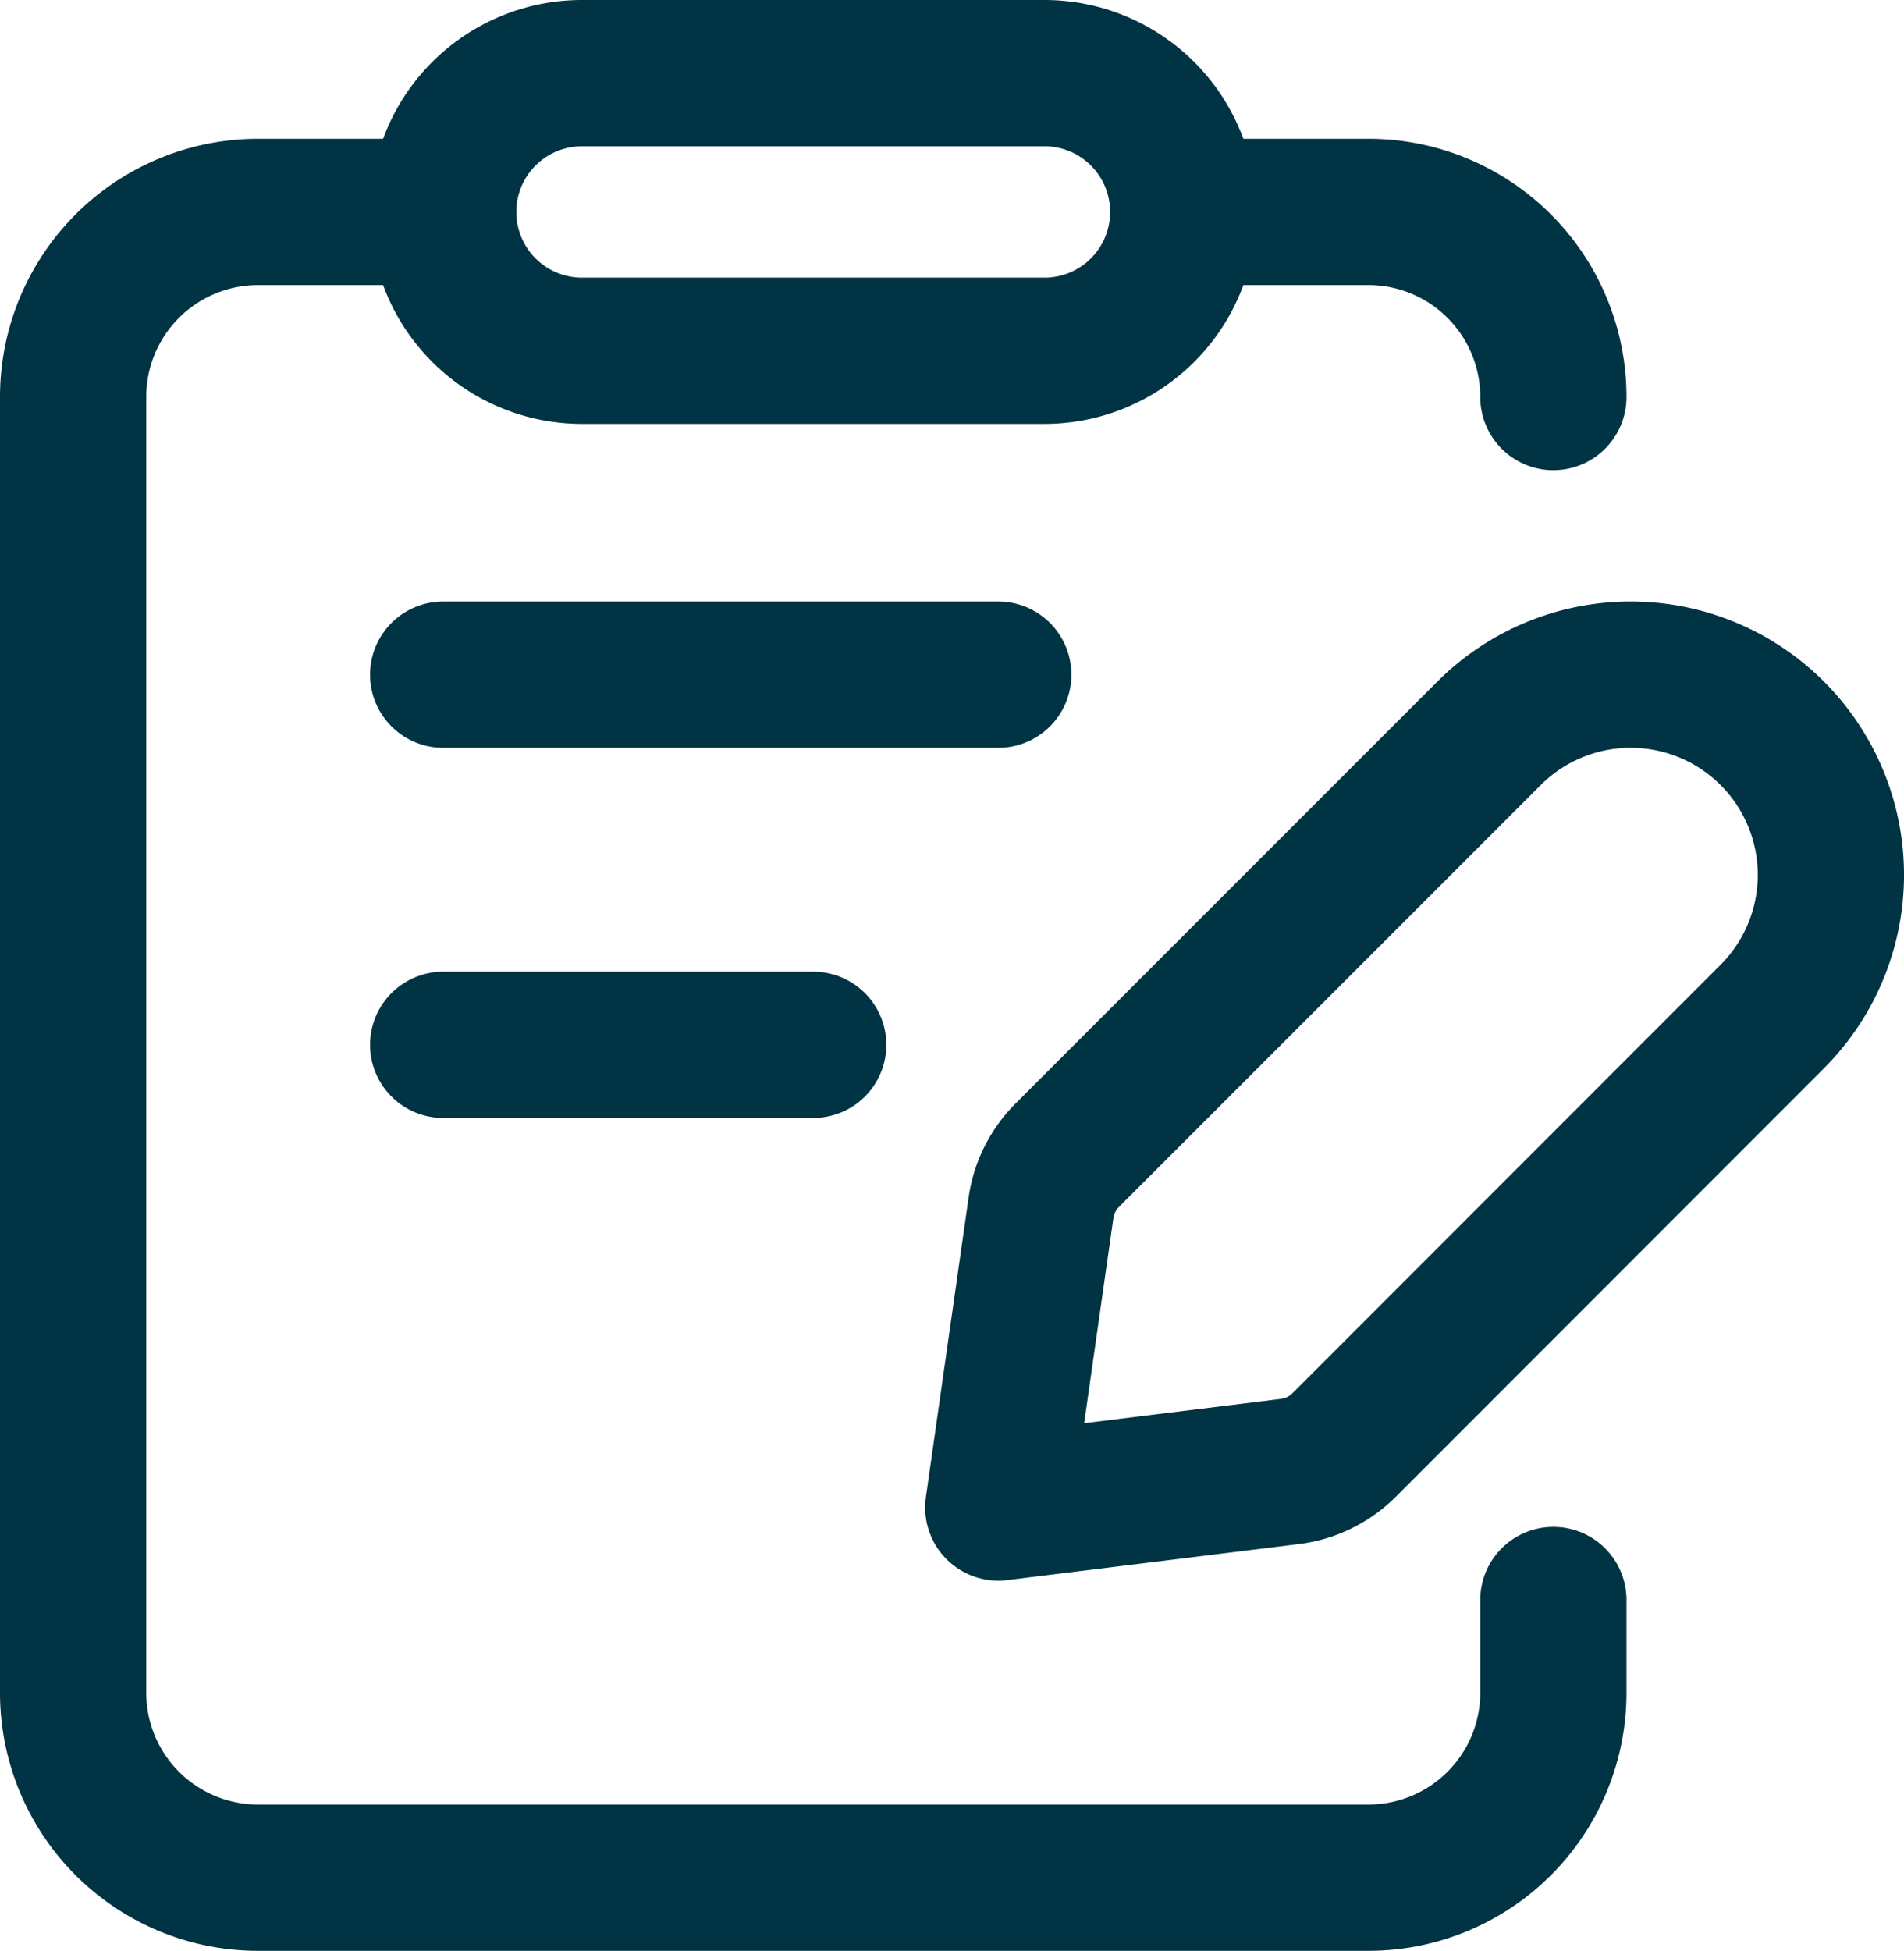<svg xmlns="http://www.w3.org/2000/svg" width="45.571" height="46.679" viewBox="0 0 45.571 46.679">
  <g id="Group_6364" data-name="Group 6364" transform="translate(-1070.25 -981.75)">
    <path id="Path" d="M8.857,0H4.429A4.427,4.427,0,0,0,0,4.429v31a4.427,4.427,0,0,0,4.429,4.429H31a4.427,4.427,0,0,0,4.429-4.429V33.214" transform="translate(1072 986.821)" fill="none" stroke="#003343" stroke-linecap="round" stroke-linejoin="round" stroke-miterlimit="10" stroke-width="3.5"/>
    <path id="Path-2" data-name="Path" d="M0,19.928l6.975-.861a2.224,2.224,0,0,0,1.3-.631L18.525,8.181a4.794,4.794,0,0,0,0-6.778h0a4.794,4.794,0,0,0-6.778,0L1.65,11.5a2.217,2.217,0,0,0-.627,1.253Z" transform="translate(1094.143 997.893)" fill="none" stroke="#003343" stroke-linecap="round" stroke-linejoin="round" stroke-miterlimit="10" stroke-width="3.5"/>
    <path id="Path-3" data-name="Path" d="M14.393,6.643H3.321A3.323,3.323,0,0,1,0,3.321H0A3.323,3.323,0,0,1,3.321,0H14.393a3.323,3.323,0,0,1,3.321,3.321h0A3.323,3.323,0,0,1,14.393,6.643Z" transform="translate(1080.857 983.5)" fill="none" stroke="#003343" stroke-linecap="round" stroke-linejoin="round" stroke-miterlimit="10" stroke-width="3.5"/>
    <path id="Path-4" data-name="Path" d="M0,.5H13.286" transform="translate(1080.857 997.393)" fill="none" stroke="#003343" stroke-linecap="round" stroke-linejoin="round" stroke-miterlimit="10" stroke-width="3.5"/>
    <path id="Path-5" data-name="Path" d="M0,.5H8.857" transform="translate(1080.857 1006.25)" fill="none" stroke="#003343" stroke-linecap="round" stroke-linejoin="round" stroke-miterlimit="10" stroke-width="3.5"/>
    <path id="Path-6" data-name="Path" d="M0,0H4.429A4.427,4.427,0,0,1,8.857,4.429" transform="translate(1098.572 986.821)" fill="none" stroke="#003343" stroke-linecap="round" stroke-linejoin="round" stroke-miterlimit="10" stroke-width="3.5"/>
  </g>
</svg>
